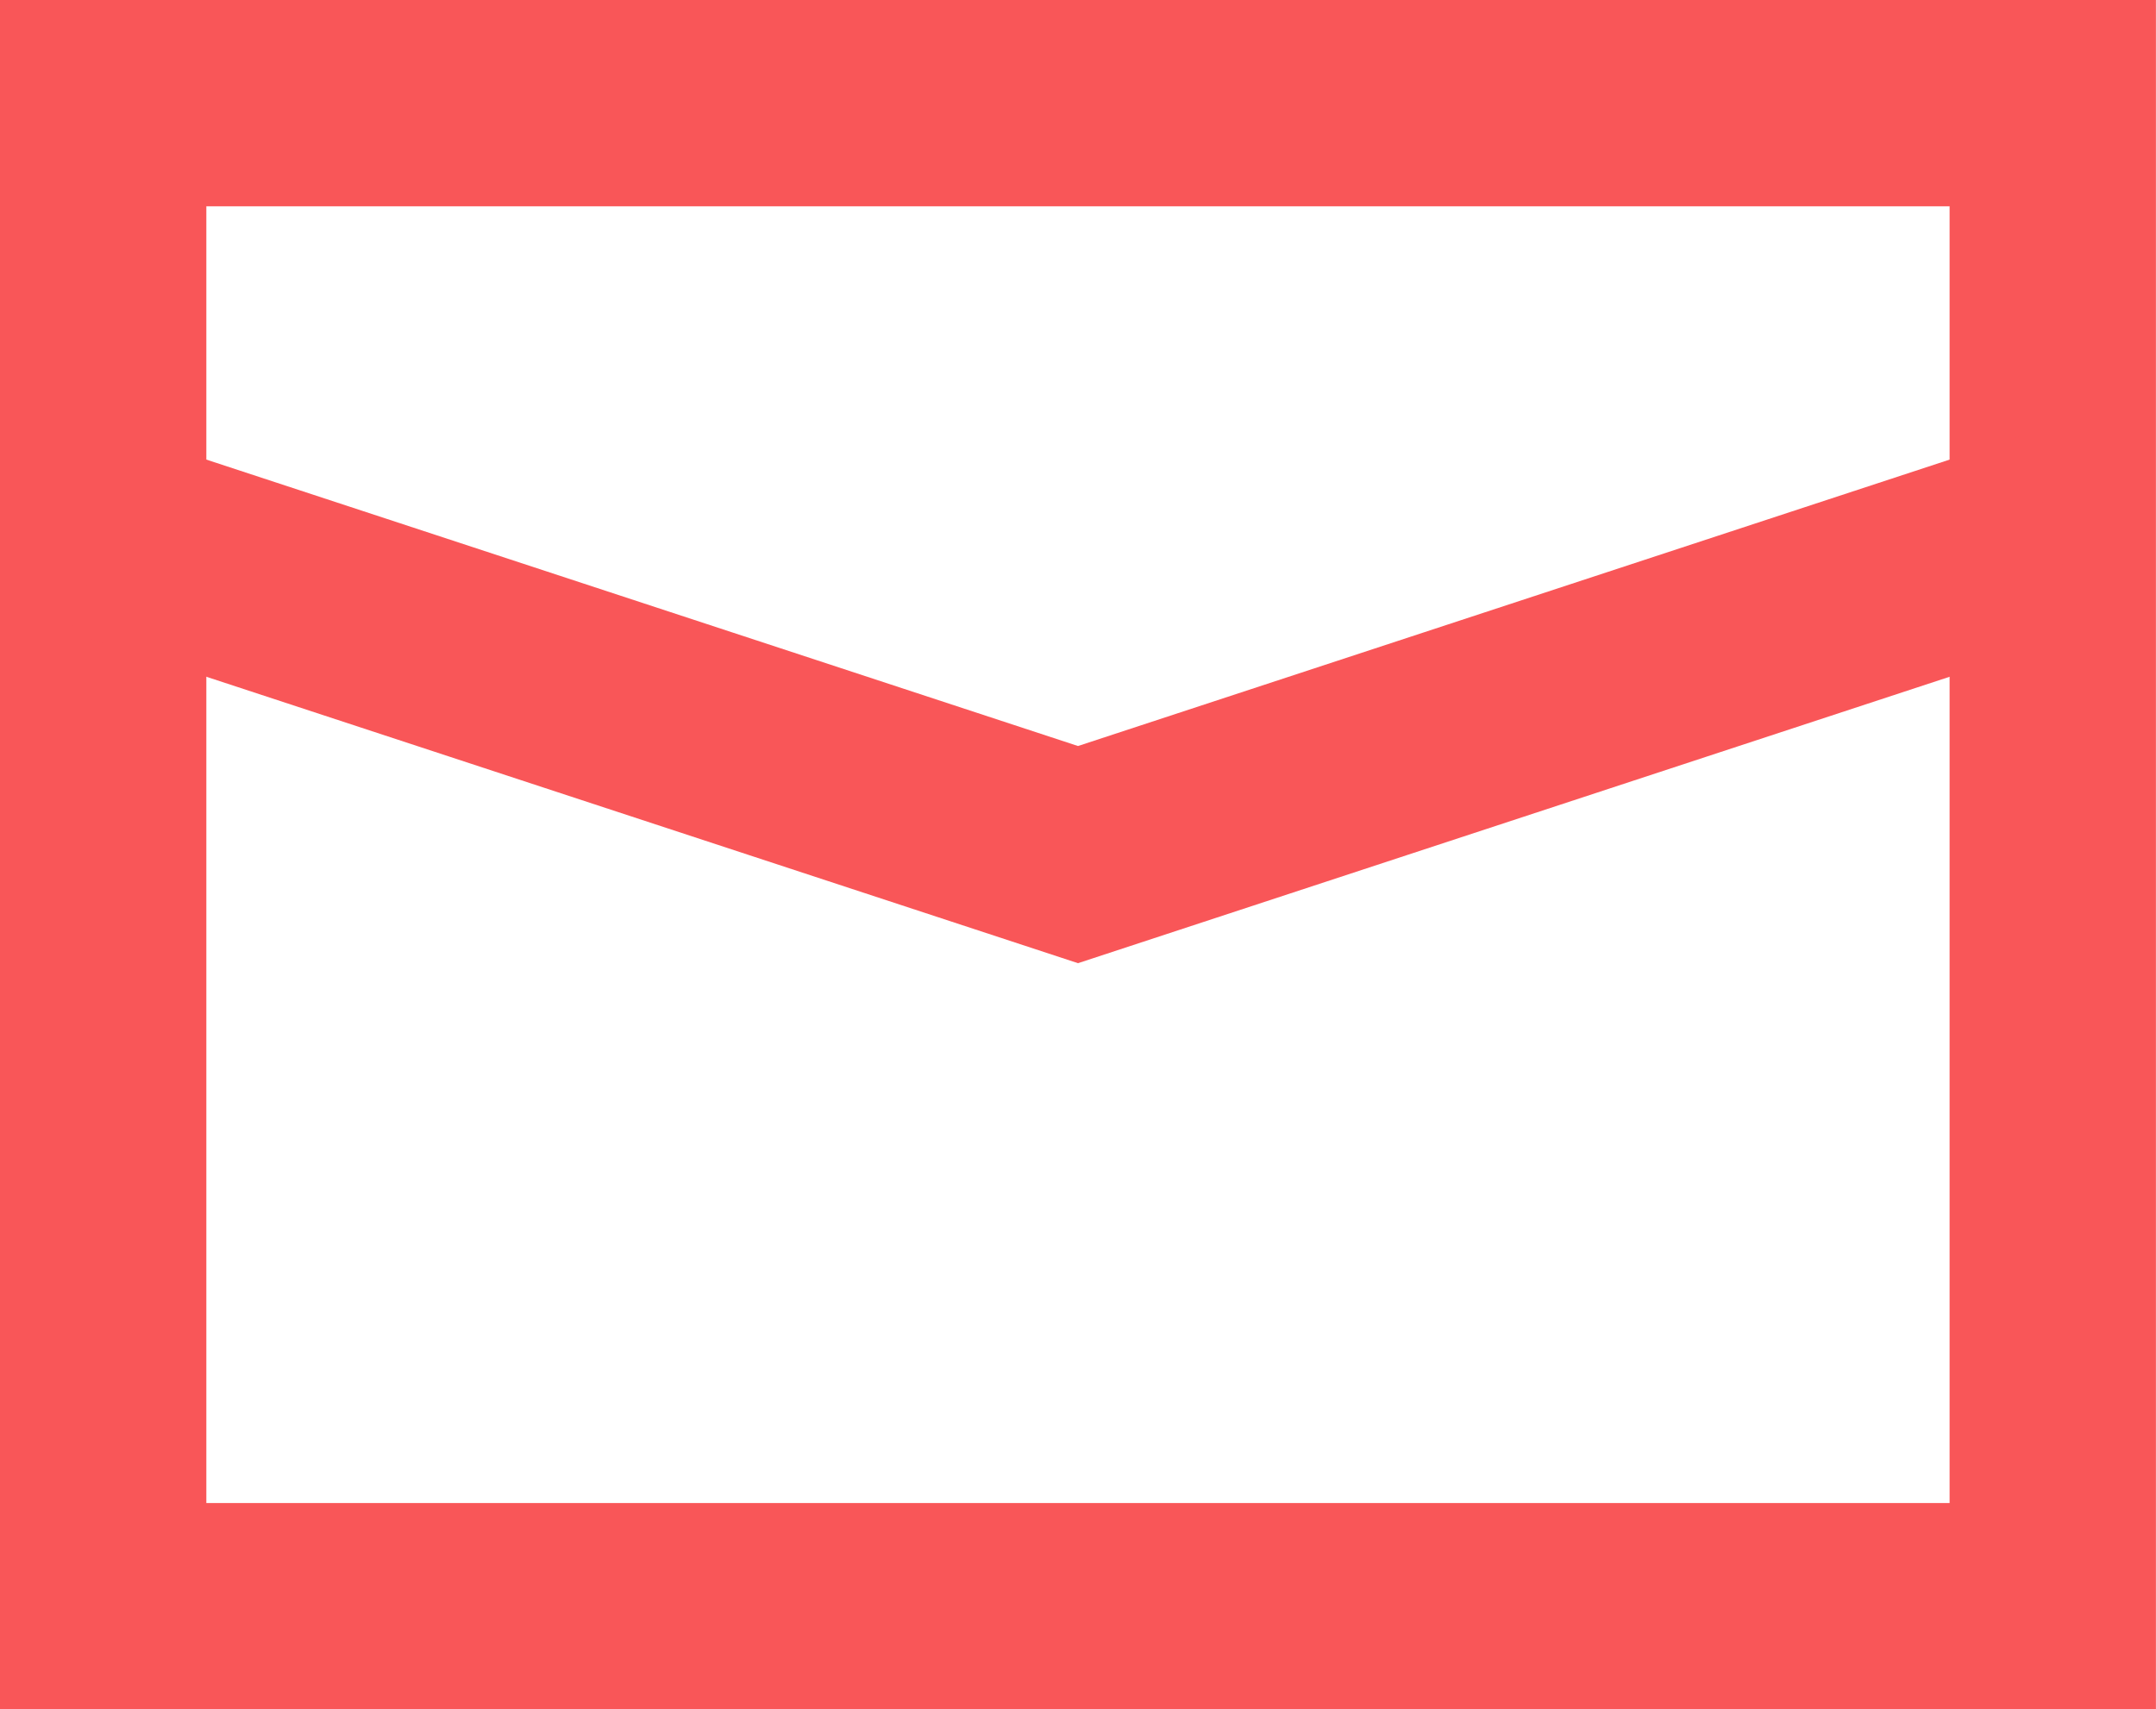 <?xml version="1.0" encoding="utf-8"?>
<!-- Generator: Adobe Illustrator 16.0.0, SVG Export Plug-In . SVG Version: 6.00 Build 0)  -->
<!DOCTYPE svg PUBLIC "-//W3C//DTD SVG 1.1//EN" "http://www.w3.org/Graphics/SVG/1.1/DTD/svg11.dtd">
<svg version="1.1" id="Vrstva_1" xmlns="http://www.w3.org/2000/svg" xmlns:xlink="http://www.w3.org/1999/xlink" x="0px" y="0px"
	 width="31.346px" height="24.855px" viewBox="0 0 31.346 24.855" enable-background="new 0 0 31.346 24.855" xml:space="preserve">
<g>
	<defs>
		<rect id="SVGID_1_" y="0" width="31.345" height="24.856"/>
	</defs>
	<clipPath id="SVGID_2_">
		<use xlink:href="#SVGID_1_"  overflow="visible"/>
	</clipPath>
	
		<rect x="1.5" y="1.5" clip-path="url(#SVGID_2_)" fill="none" stroke="#F95658" stroke-width="3" stroke-miterlimit="10" width="28.345" height="21.856"/>
	<polyline clip-path="url(#SVGID_2_)" fill="none" stroke="#F95658" stroke-width="3" stroke-miterlimit="10" points="1.5,7.769 
		15.673,12.427 29.846,7.769 	"/>
</g>
</svg>
